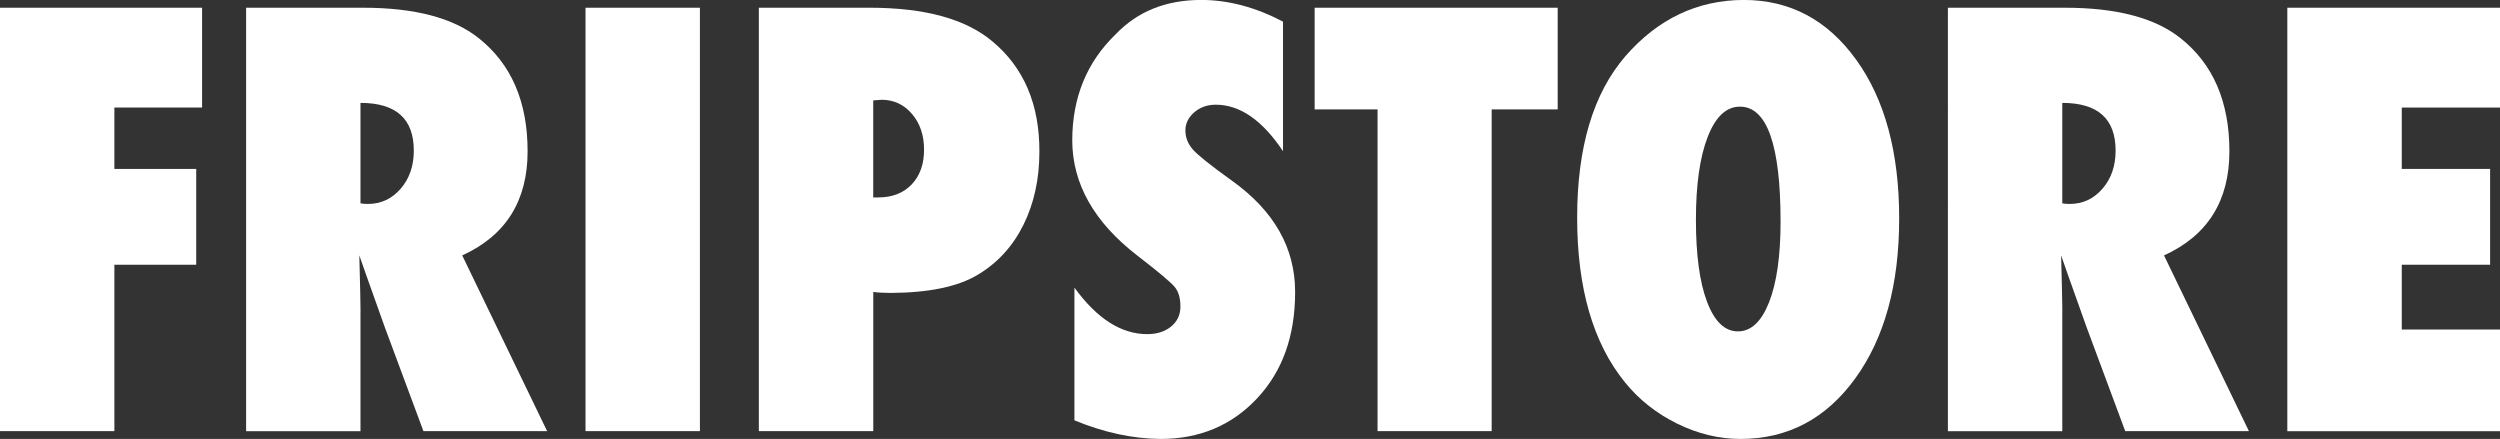 <?xml version="1.0" encoding="UTF-8"?>
<svg id="Layer_1" data-name="Layer 1" xmlns="http://www.w3.org/2000/svg" viewBox="0 0 472.56 82.97">
  <rect x="0" y="0" width="472.56" height="82.97" fill="#333333" stroke="none"/>
  <defs>
    <style>
      .cls-1 {
        fill: #fff;
      }
    </style>
  </defs>
  <path class="cls-1" d="M21.62,81.5H0V1.46h38.2v18.87h-16.58v11.6h15.47v18.11h-15.47v31.46Z"/>
  <path class="cls-1" d="M68.14,58.83v22.68h-21.62V1.46h22.09c9.77,0,17.05,1.91,21.86,5.74,6.17,4.88,9.26,12.01,9.26,21.39s-4.12,15.94-12.36,19.69l16.05,33.22h-23.38l-7.32-19.69c-2.97-8.32-4.57-12.83-4.8-13.54.16,5.86.23,9.38.23,10.55ZM68.14,19.45v18.98c.31.08.78.12,1.41.12,2.46,0,4.52-.96,6.18-2.87,1.66-1.91,2.49-4.32,2.49-7.21,0-6.02-3.36-9.02-10.08-9.02Z"/>
  <path class="cls-1" d="M132.3,81.5h-21.62V1.46h21.62v80.04Z"/>
  <path class="cls-1" d="M165.06,81.5h-21.62V1.46h20.92c10.47,0,18.22,2.13,23.26,6.39,5.94,4.96,8.89,11.91,8.85,20.86,0,5.12-1,9.7-2.99,13.74s-4.86,7.2-8.61,9.46c-3.75,2.27-9.24,3.42-16.46,3.46-1.29,0-2.4-.06-3.34-.18v26.31ZM165.06,37.32h.94c2.66,0,4.77-.82,6.33-2.46,1.56-1.64,2.34-3.83,2.34-6.56s-.76-4.99-2.29-6.77c-1.52-1.78-3.44-2.67-5.74-2.67l-1.58.12v18.34Z"/>
  <path class="cls-1" d="M216.86,63.16c1.84,0,3.34-.48,4.51-1.44,1.17-.96,1.76-2.22,1.76-3.78s-.35-2.78-1.05-3.66-3.09-2.88-7.15-6.01c-8.12-6.29-12.21-13.52-12.25-21.68,0-8.12,2.73-14.82,8.2-20.1,4.14-4.34,9.53-6.5,16.17-6.5,5.12,0,10.27,1.37,15.47,4.1v24.49c-3.91-5.86-8.14-8.79-12.71-8.79-1.6,0-2.96.48-4.07,1.44-1.11.96-1.67,2.1-1.67,3.43s.47,2.53,1.41,3.6c.94,1.07,3.4,3.04,7.38,5.89,7.97,5.7,11.95,12.71,11.95,21.04s-2.39,14.98-7.18,20.1c-4.79,5.12-10.87,7.68-18.25,7.68-5.27-.04-10.7-1.21-16.29-3.52v-25.08c4.26,5.86,8.85,8.79,13.77,8.79Z"/>
  <path class="cls-1" d="M281.95,81.5h-21.56V20.68h-11.89V1.46h45.94v19.22h-12.48v60.82Z"/>
  <path class="cls-1" d="M298.12,41.13c0-13.32,3.05-23.5,9.14-30.53,6.13-7.03,13.57-10.57,22.32-10.61,8.75,0,15.84,3.76,21.27,11.28,5.43,7.52,8.14,17.53,8.14,30.03s-2.76,22.57-8.29,30.21c-5.53,7.64-12.76,11.46-21.71,11.46-4.06,0-8.06-.97-11.98-2.9s-7.22-4.54-9.87-7.82c-6.02-7.42-9.02-17.79-9.02-31.11ZM328.89,20.16c-2.58,0-4.61,1.9-6.09,5.71-1.49,3.81-2.23,9.03-2.23,15.67s.7,11.82,2.11,15.53c1.41,3.71,3.35,5.57,5.83,5.57s4.44-1.84,5.89-5.51c1.44-3.67,2.17-8.75,2.17-15.23,0-14.49-2.56-21.74-7.68-21.74Z"/>
  <path class="cls-1" d="M389.82,58.83v22.68h-21.62V1.46h22.09c9.76,0,17.05,1.91,21.86,5.74,6.17,4.88,9.26,12.01,9.26,21.39s-4.12,15.94-12.36,19.69l16.05,33.22h-23.38l-7.32-19.69c-2.97-8.32-4.57-12.83-4.8-13.54.16,5.86.23,9.38.23,10.55ZM389.82,19.45v18.98c.31.08.78.12,1.41.12,2.46,0,4.52-.96,6.18-2.87,1.66-1.91,2.49-4.32,2.49-7.21,0-6.02-3.36-9.02-10.08-9.02Z"/>
  <path class="cls-1" d="M432.36,81.5V1.46h40.2v18.87h-18.57v11.6h16.7v18.11h-16.7v12.25h18.57v19.22h-40.2Z"/>
</svg>